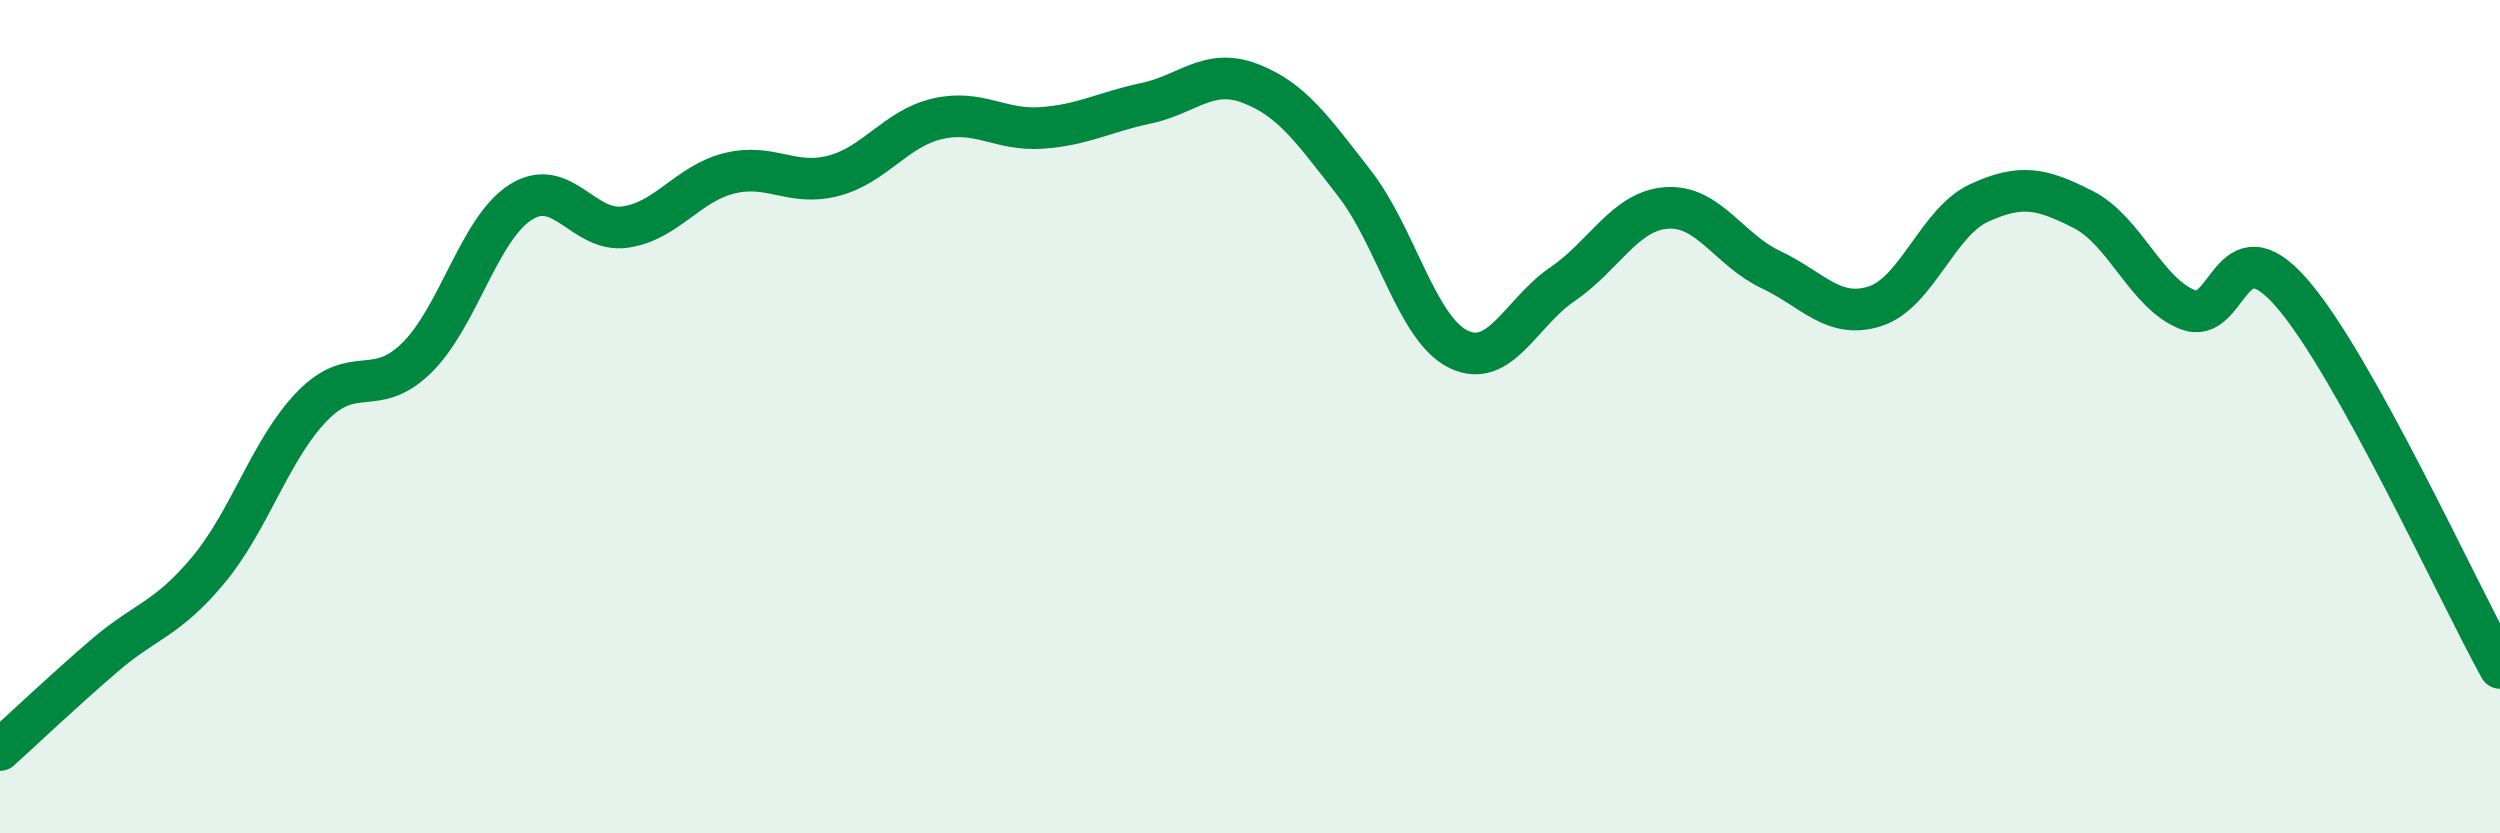 
    <svg width="60" height="20" viewBox="0 0 60 20" xmlns="http://www.w3.org/2000/svg">
      <path
        d="M 0,18 C 0.5,17.55 1.5,16.6 2.5,15.74 C 3.5,14.88 4,14.88 5,13.68 C 6,12.48 6.5,10.76 7.5,9.74 C 8.5,8.72 9,9.57 10,8.59 C 11,7.61 11.5,5.48 12.5,4.85 C 13.5,4.22 14,5.59 15,5.45 C 16,5.31 16.5,4.41 17.5,4.16 C 18.5,3.91 19,4.48 20,4.22 C 21,3.96 21.5,3.08 22.5,2.85 C 23.5,2.62 24,3.14 25,3.07 C 26,3 26.5,2.69 27.5,2.48 C 28.5,2.27 29,1.62 30,2 C 31,2.38 31.5,3.11 32.5,4.39 C 33.5,5.67 34,7.89 35,8.38 C 36,8.87 36.5,7.5 37.5,6.82 C 38.5,6.14 39,5.06 40,4.99 C 41,4.92 41.5,6 42.5,6.47 C 43.5,6.94 44,7.67 45,7.35 C 46,7.03 46.5,5.33 47.5,4.87 C 48.5,4.41 49,4.52 50,5.03 C 51,5.54 51.5,7.03 52.5,7.43 C 53.5,7.83 53.5,5.31 55,7.03 C 56.5,8.75 59,14.23 60,16.03L60 20L0 20Z"
        fill="#008740"
        opacity="0.1"
        stroke-linecap="round"
        stroke-linejoin="round"
      />
      <path
        d="M 0,18 C 0.5,17.55 1.5,16.6 2.5,15.74 C 3.5,14.88 4,14.88 5,13.68 C 6,12.48 6.5,10.76 7.5,9.74 C 8.5,8.72 9,9.57 10,8.59 C 11,7.61 11.5,5.48 12.5,4.85 C 13.5,4.22 14,5.59 15,5.45 C 16,5.31 16.5,4.41 17.5,4.16 C 18.5,3.91 19,4.48 20,4.22 C 21,3.96 21.5,3.08 22.5,2.85 C 23.5,2.62 24,3.14 25,3.07 C 26,3 26.5,2.69 27.5,2.48 C 28.5,2.27 29,1.62 30,2 C 31,2.38 31.5,3.11 32.5,4.39 C 33.5,5.67 34,7.89 35,8.38 C 36,8.87 36.5,7.5 37.5,6.82 C 38.5,6.14 39,5.06 40,4.99 C 41,4.92 41.5,6 42.5,6.47 C 43.5,6.94 44,7.67 45,7.35 C 46,7.03 46.5,5.33 47.5,4.87 C 48.5,4.41 49,4.52 50,5.03 C 51,5.54 51.5,7.03 52.5,7.43 C 53.5,7.83 53.5,5.31 55,7.03 C 56.5,8.75 59,14.23 60,16.03"
        stroke="#008740"
        stroke-width="1"
        fill="none"
        stroke-linecap="round"
        stroke-linejoin="round"
      />
    </svg>
  